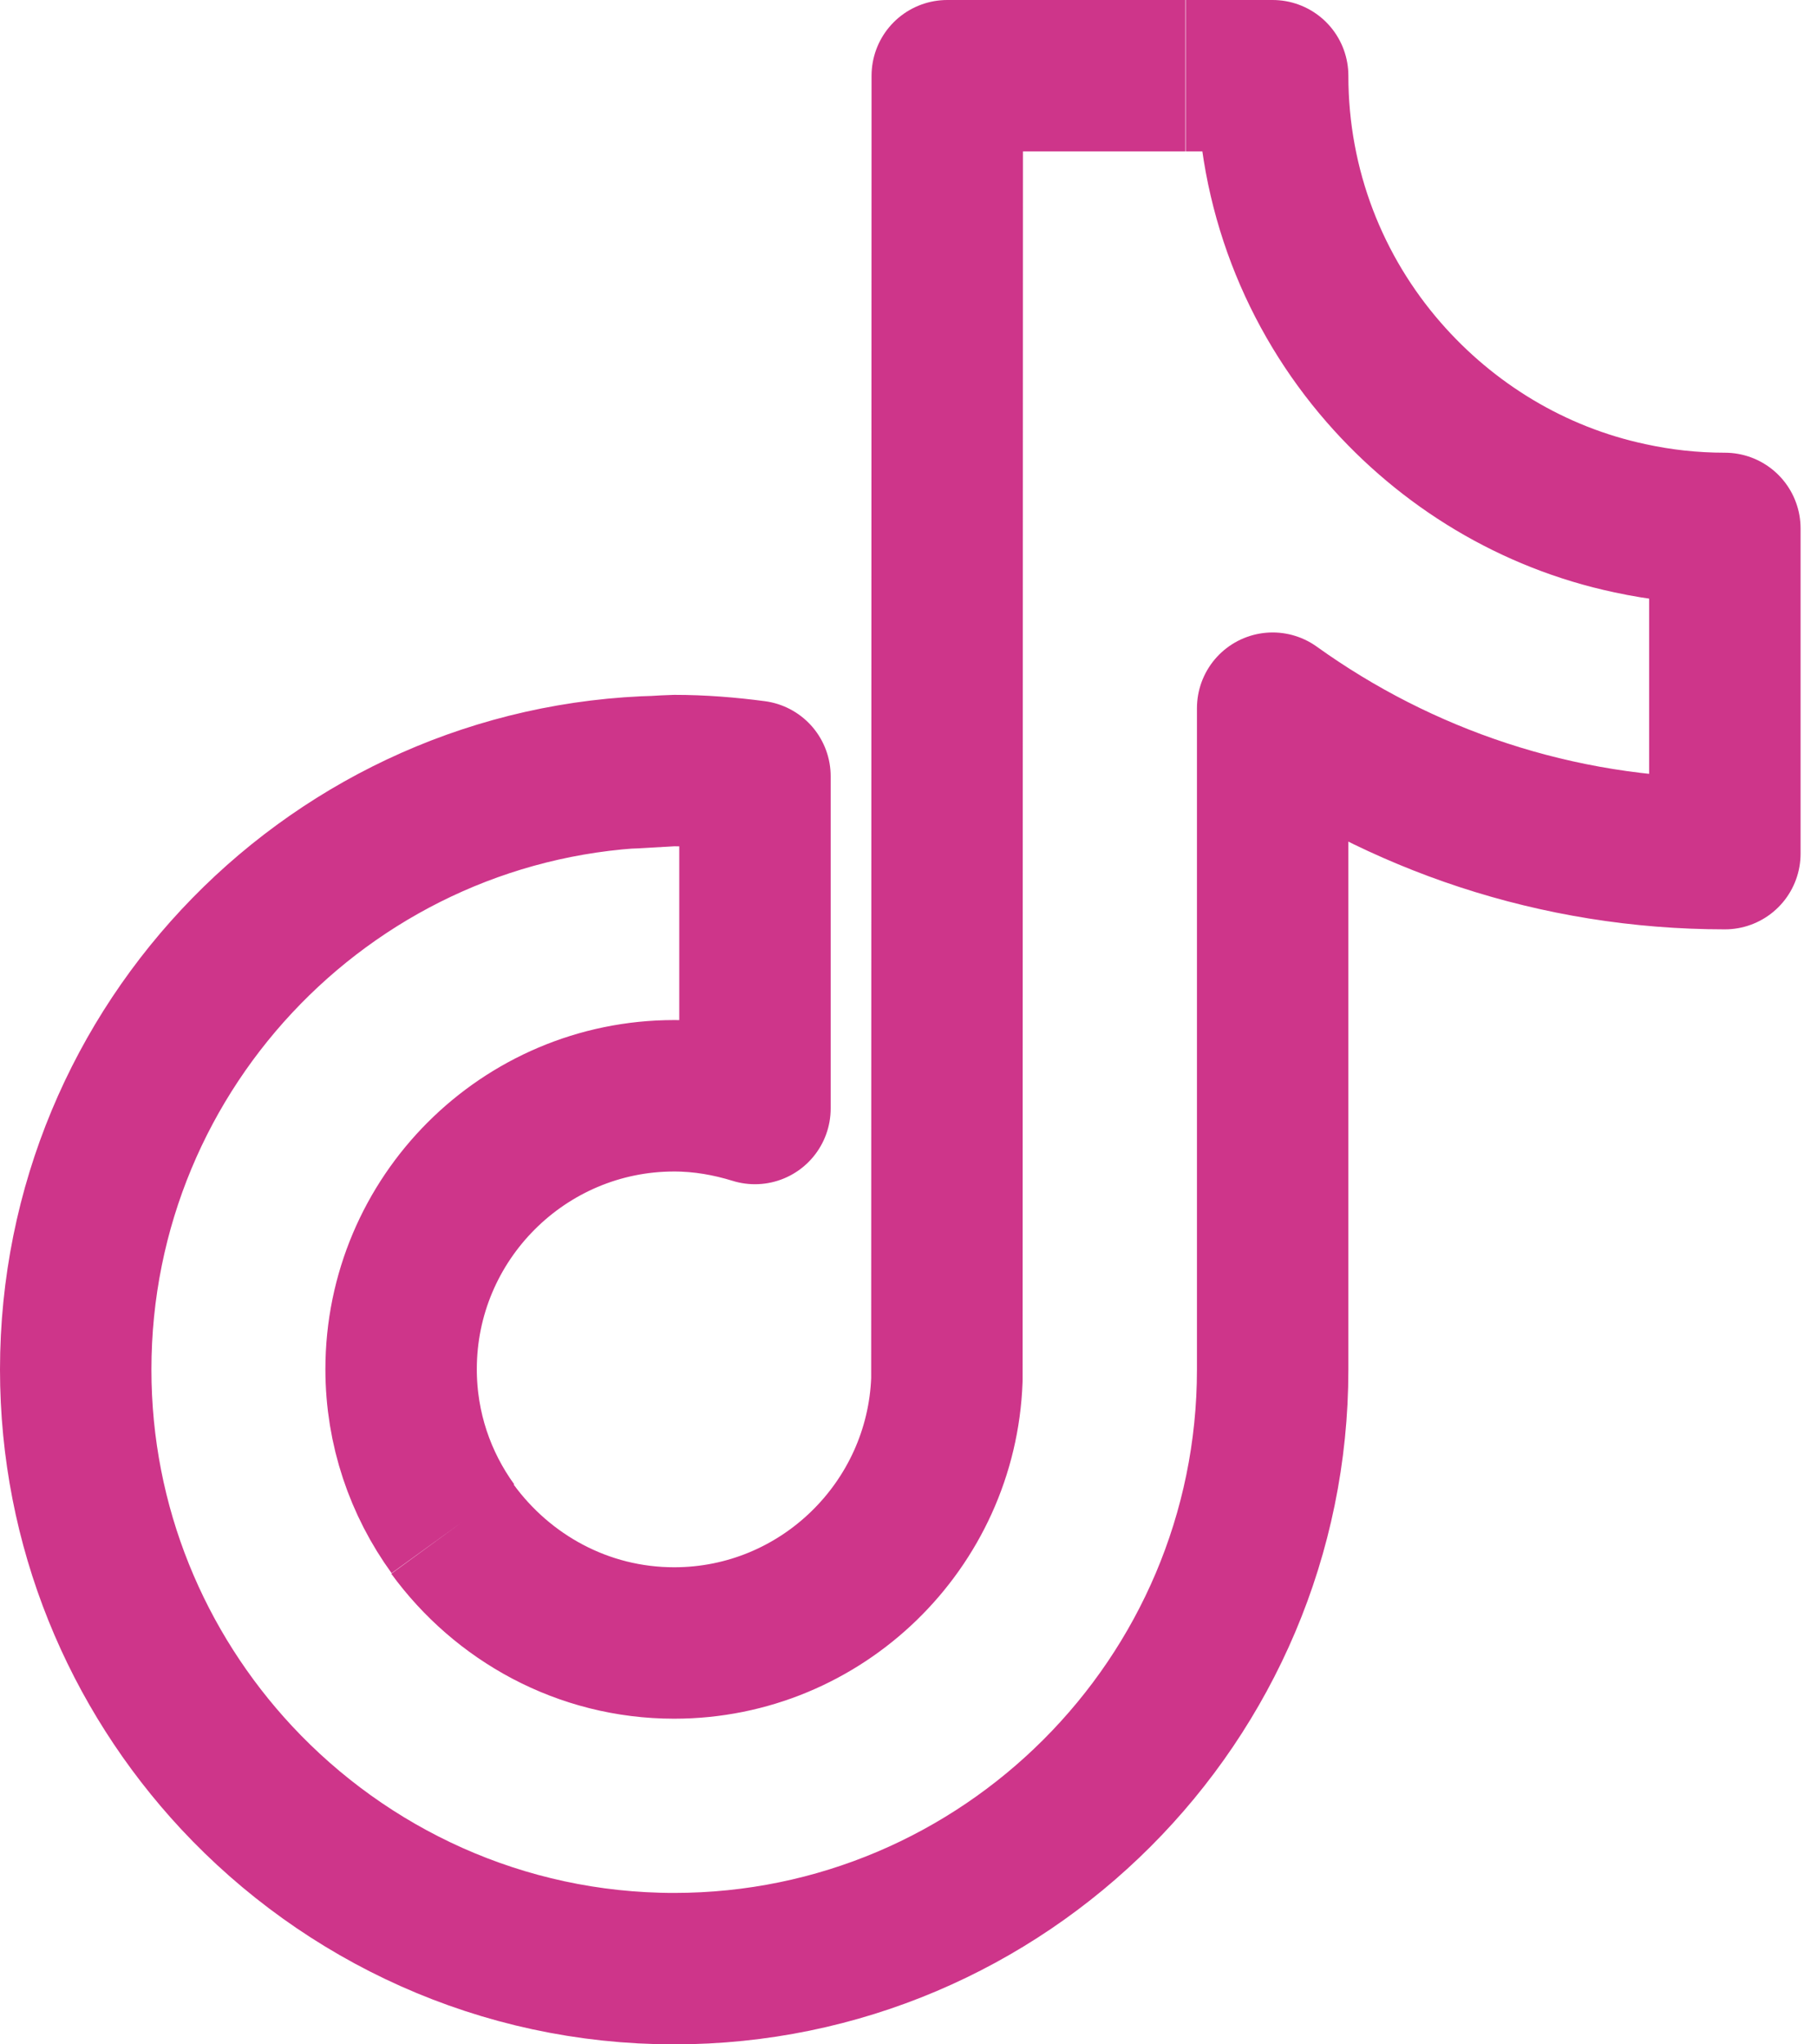 <?xml version="1.0" encoding="utf-8"?>
<svg xmlns="http://www.w3.org/2000/svg" fill="none" height="100%" overflow="visible" preserveAspectRatio="none" style="display: block;" viewBox="0 0 24 27" width="100%">
<g id="SVGRepo_iconCarrier">
<path d="M18.277 4.918C17.361 3.867 16.81 2.498 16.81 1H15.662M18.277 4.918C19.112 5.876 20.243 6.572 21.531 6.845C21.931 6.932 22.348 6.979 22.783 6.979V11.274C20.556 11.274 18.492 10.56 16.81 9.353V18.088C16.81 22.453 13.26 26 8.905 26C6.626 26 4.567 25.025 3.123 23.475C1.806 22.059 1 20.166 1 18.088C1 13.787 4.445 10.281 8.713 10.188M18.277 4.918C18.255 4.903 18.233 4.889 18.211 4.874M5.982 20.19C5.553 19.598 5.298 18.872 5.298 18.083C5.298 16.092 6.916 14.472 8.905 14.472C9.276 14.472 9.636 14.536 9.972 14.64V10.252C9.624 10.206 9.27 10.177 8.905 10.177C8.841 10.177 8.327 10.211 8.263 10.211M15.656 1H12.512L12.507 18.222C12.437 20.149 10.848 21.699 8.905 21.699C7.699 21.699 6.637 21.101 5.976 20.195" id="Vector" stroke="#CE358A" stroke-linejoin="round" stroke-width="2"/>
</g>
</svg>